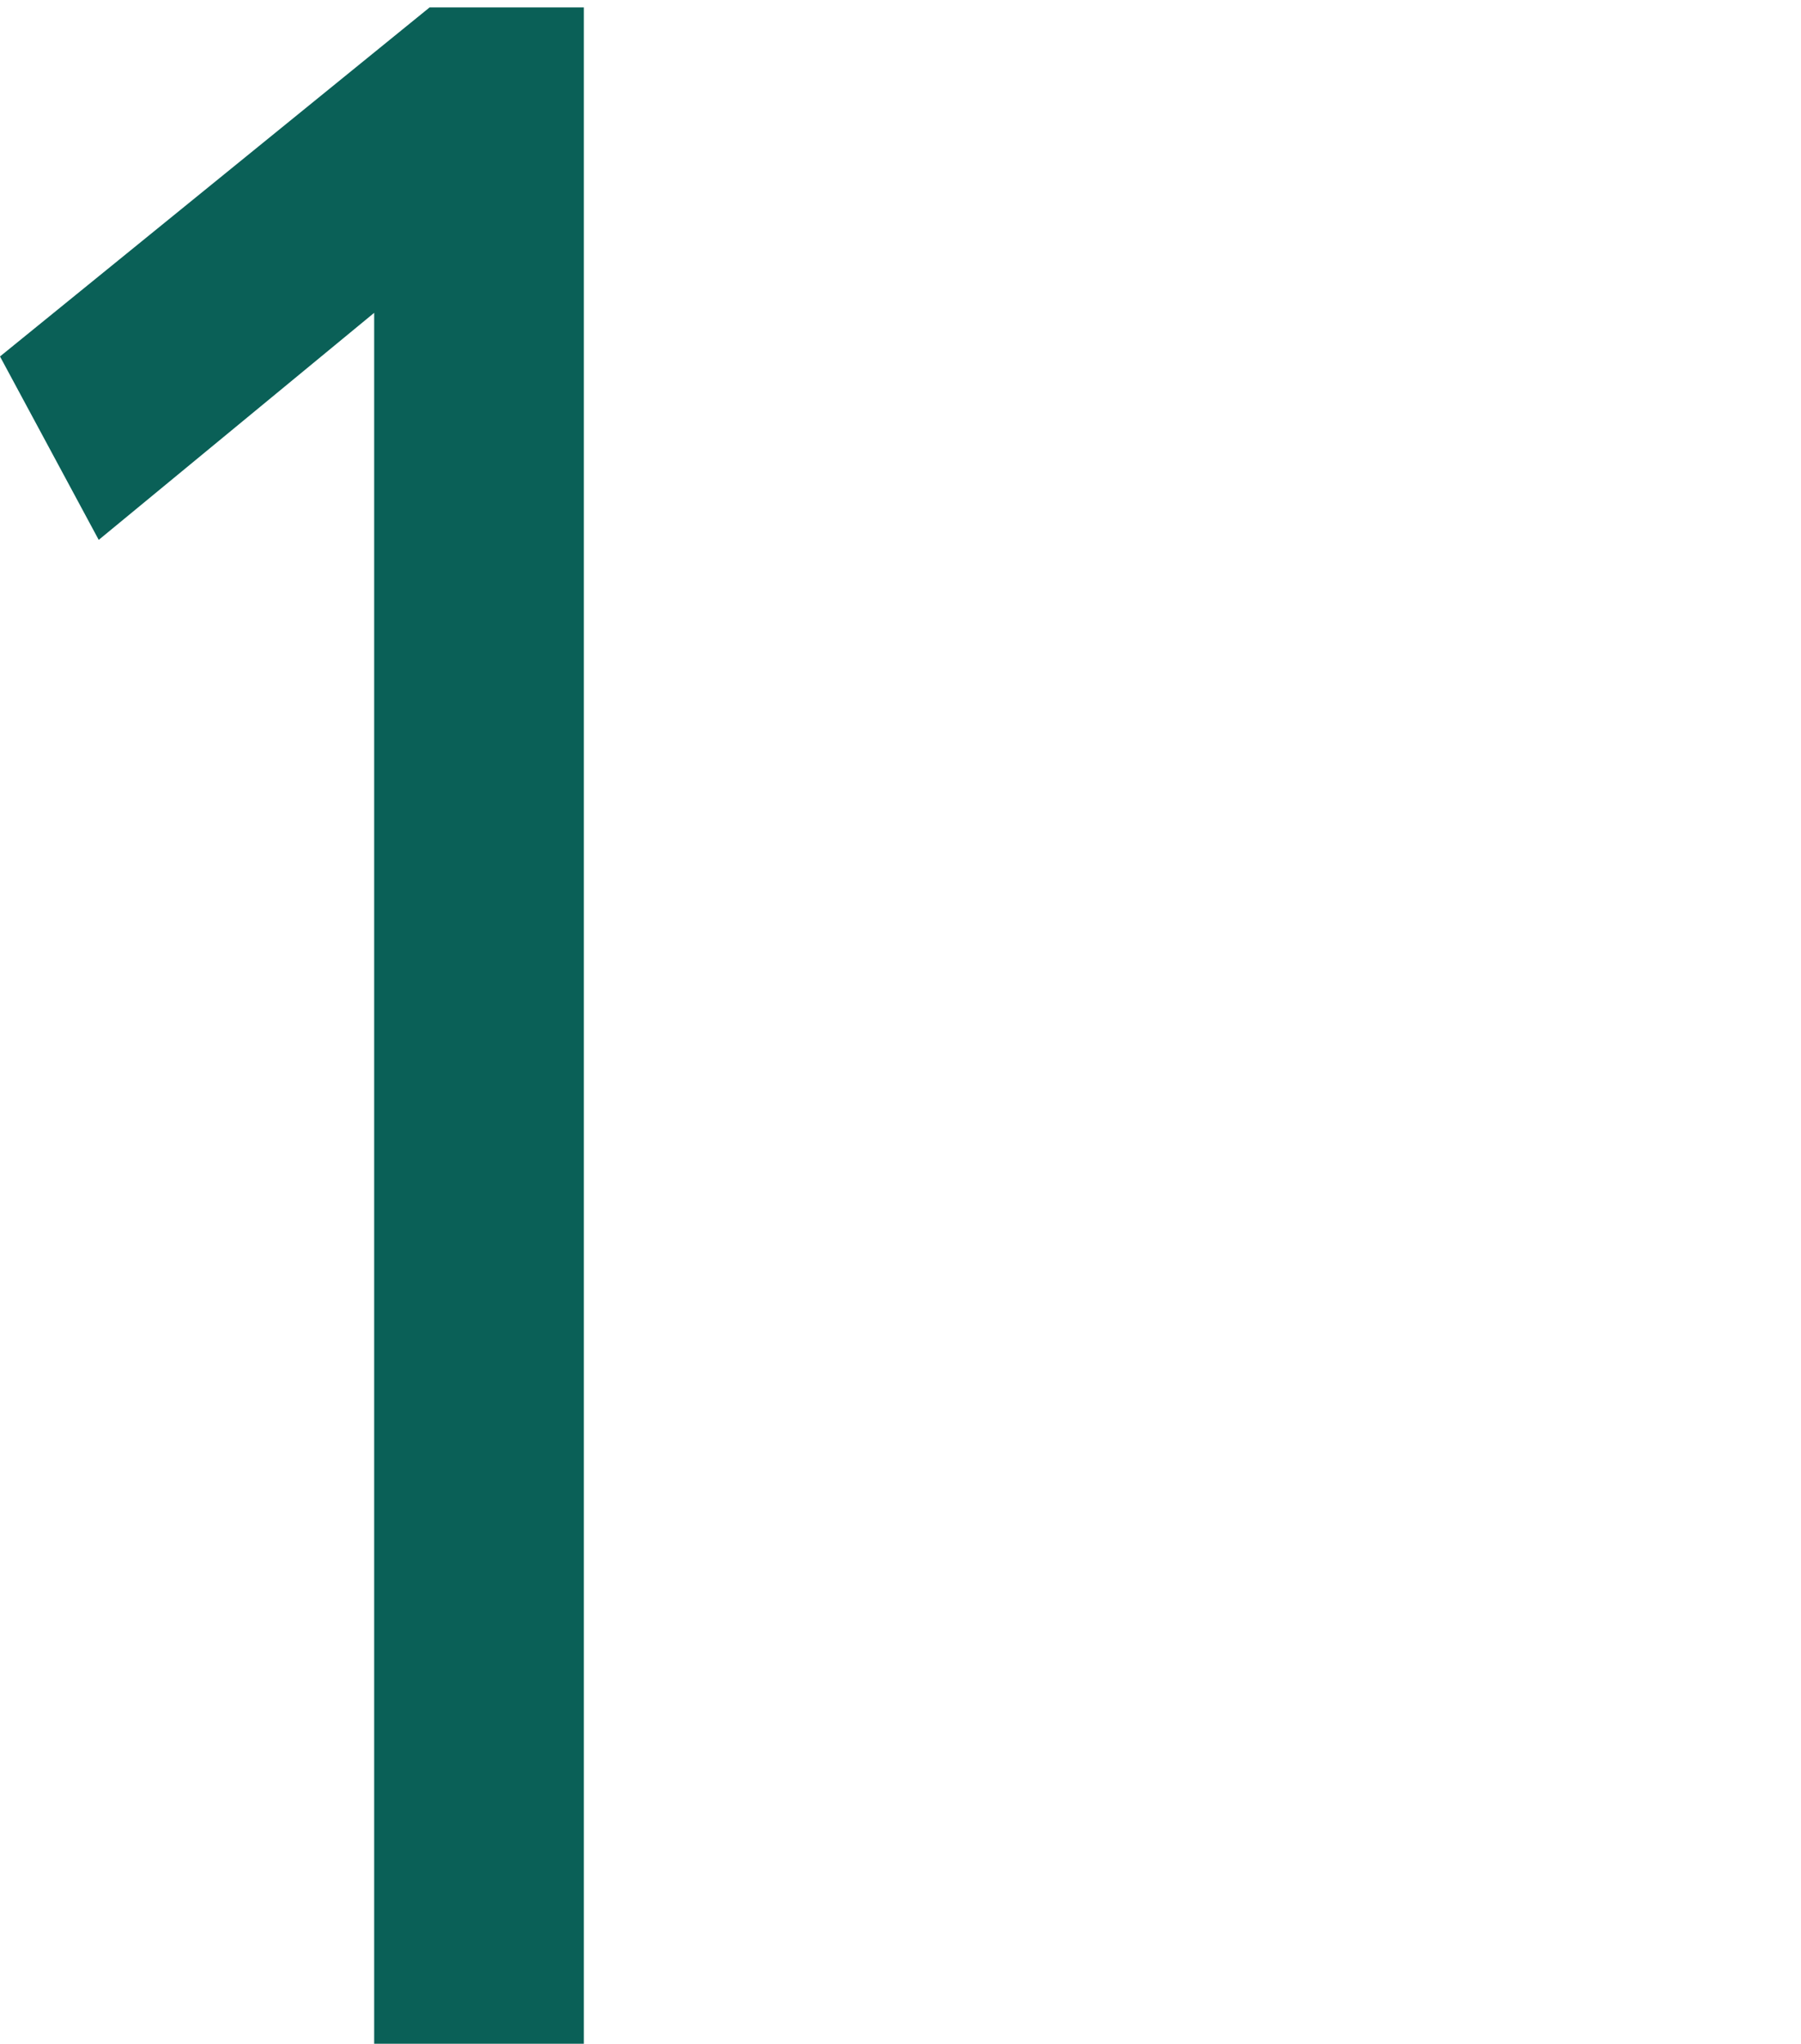 <?xml version="1.0" encoding="UTF-8"?> <svg xmlns="http://www.w3.org/2000/svg" id="_Слой_1" data-name="Слой 1" viewBox="0 0 48.71 55.28"><defs><style> .cls-1 { fill: #0a6057; } </style></defs><path class="cls-1" d="M0,9.64L11.62.2h4.17v55.07h-5.67V8.46l-7.45,6.14L0,9.64Z"></path></svg> 